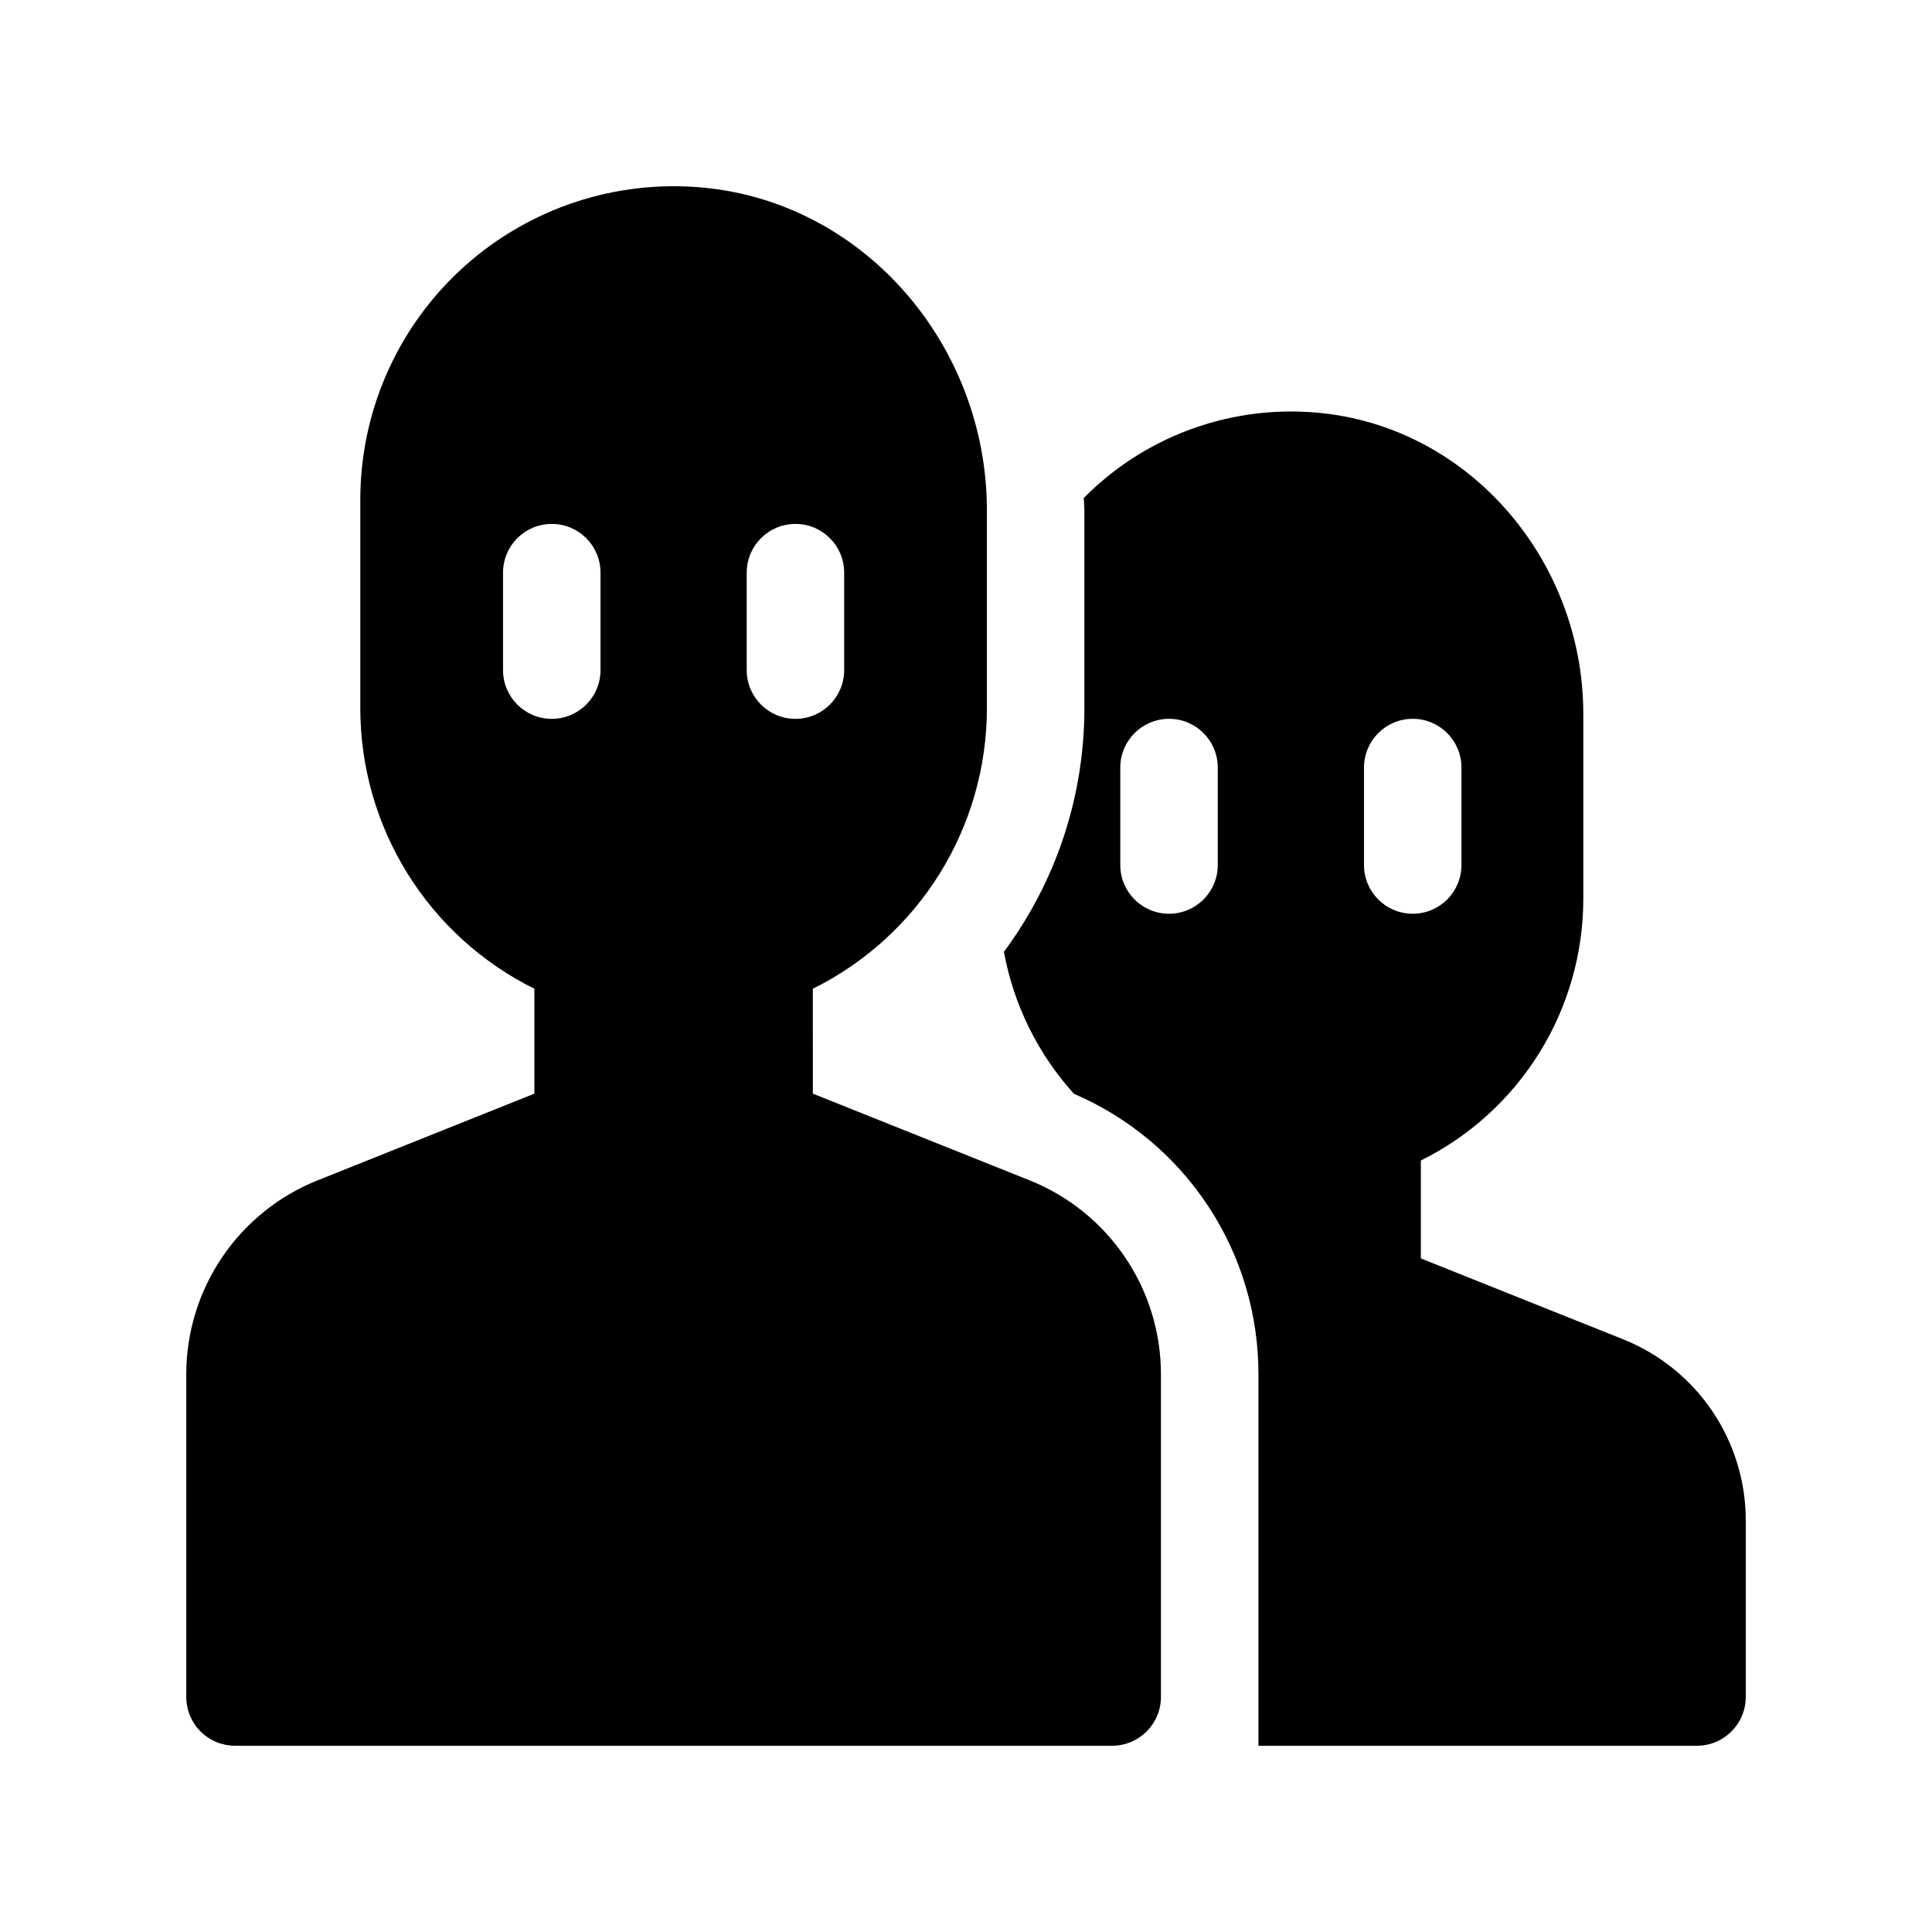 <?xml version="1.0" encoding="UTF-8"?>
<!-- Uploaded to: ICON Repo, www.svgrepo.com, Generator: ICON Repo Mixer Tools -->
<svg fill="#000000" width="800px" height="800px" version="1.1" viewBox="144 144 512 512" xmlns="http://www.w3.org/2000/svg">
 <g>
  <path d="m416.87 456.81-57.457-22.98-0.004-27.801c13.848-6.859 25.5-17.449 33.652-30.574 8.148-13.125 12.469-28.27 12.477-43.719v-52.504c0-44.215-33.363-82.828-77.484-85.691-22.934-1.531-45.473 6.512-62.254 22.211-16.785 15.699-26.312 37.652-26.316 60.633v55.352c0.008 15.449 4.332 30.59 12.48 43.719 8.148 13.125 19.805 23.715 33.648 30.574v27.797l-57.457 22.98c-10.273 4.109-19.074 11.203-25.277 20.363-6.203 9.16-9.516 19.969-9.516 31.027v85.516c0 3.43 1.359 6.719 3.785 9.141 2.426 2.426 5.715 3.789 9.145 3.789h232.44c7.141-0.004 12.93-5.793 12.93-12.93v-85.516c0-11.059-3.316-21.867-9.516-31.027-6.203-9.16-15.008-16.254-25.277-20.359zm-113.73-135.22c0 7.133-5.781 12.914-12.914 12.914-7.133 0-12.918-5.781-12.918-12.914v-25.832c0-7.133 5.785-12.914 12.918-12.914 7.133 0 12.914 5.781 12.914 12.914zm38.746 0v-25.832c0-7.133 5.781-12.914 12.914-12.914 7.133 0 12.914 5.781 12.914 12.914v25.832c0 7.133-5.781 12.914-12.914 12.914-7.133 0-12.914-5.781-12.914-12.914z"/>
  <path d="m574.17 498.94-53.629-21.449v-25.949c12.922-6.398 23.797-16.281 31.406-28.535 7.606-12.25 11.637-26.383 11.645-40.805v-49.004c0-41.332-31.227-77.395-72.48-79.988-22.32-1.445-44.172 6.856-59.898 22.758 0.035 1.09 0.156 2.16 0.156 3.262v52.504c0.008 23.238-7.473 45.859-21.328 64.516 2.578 14.016 9 27.039 18.555 37.613 14.539 6.234 26.926 16.602 35.621 29.82 8.695 13.215 13.312 28.695 13.277 44.516v98.441h116.22c7.141-0.004 12.93-5.793 12.93-12.93v-46.805c0-10.324-3.094-20.414-8.883-28.965-5.789-8.547-14.004-15.168-23.59-19zm-107.45-125.7c0 7.133-5.781 12.914-12.914 12.914-7.133 0-12.918-5.781-12.918-12.914v-25.832c0-7.133 5.785-12.914 12.918-12.914 7.133 0 12.914 5.781 12.914 12.914zm38.754 0v-25.832c0-7.133 5.781-12.914 12.914-12.914s12.914 5.781 12.914 12.914v25.832c0 7.133-5.781 12.914-12.914 12.914s-12.914-5.781-12.914-12.914z"/>
 </g>
</svg>